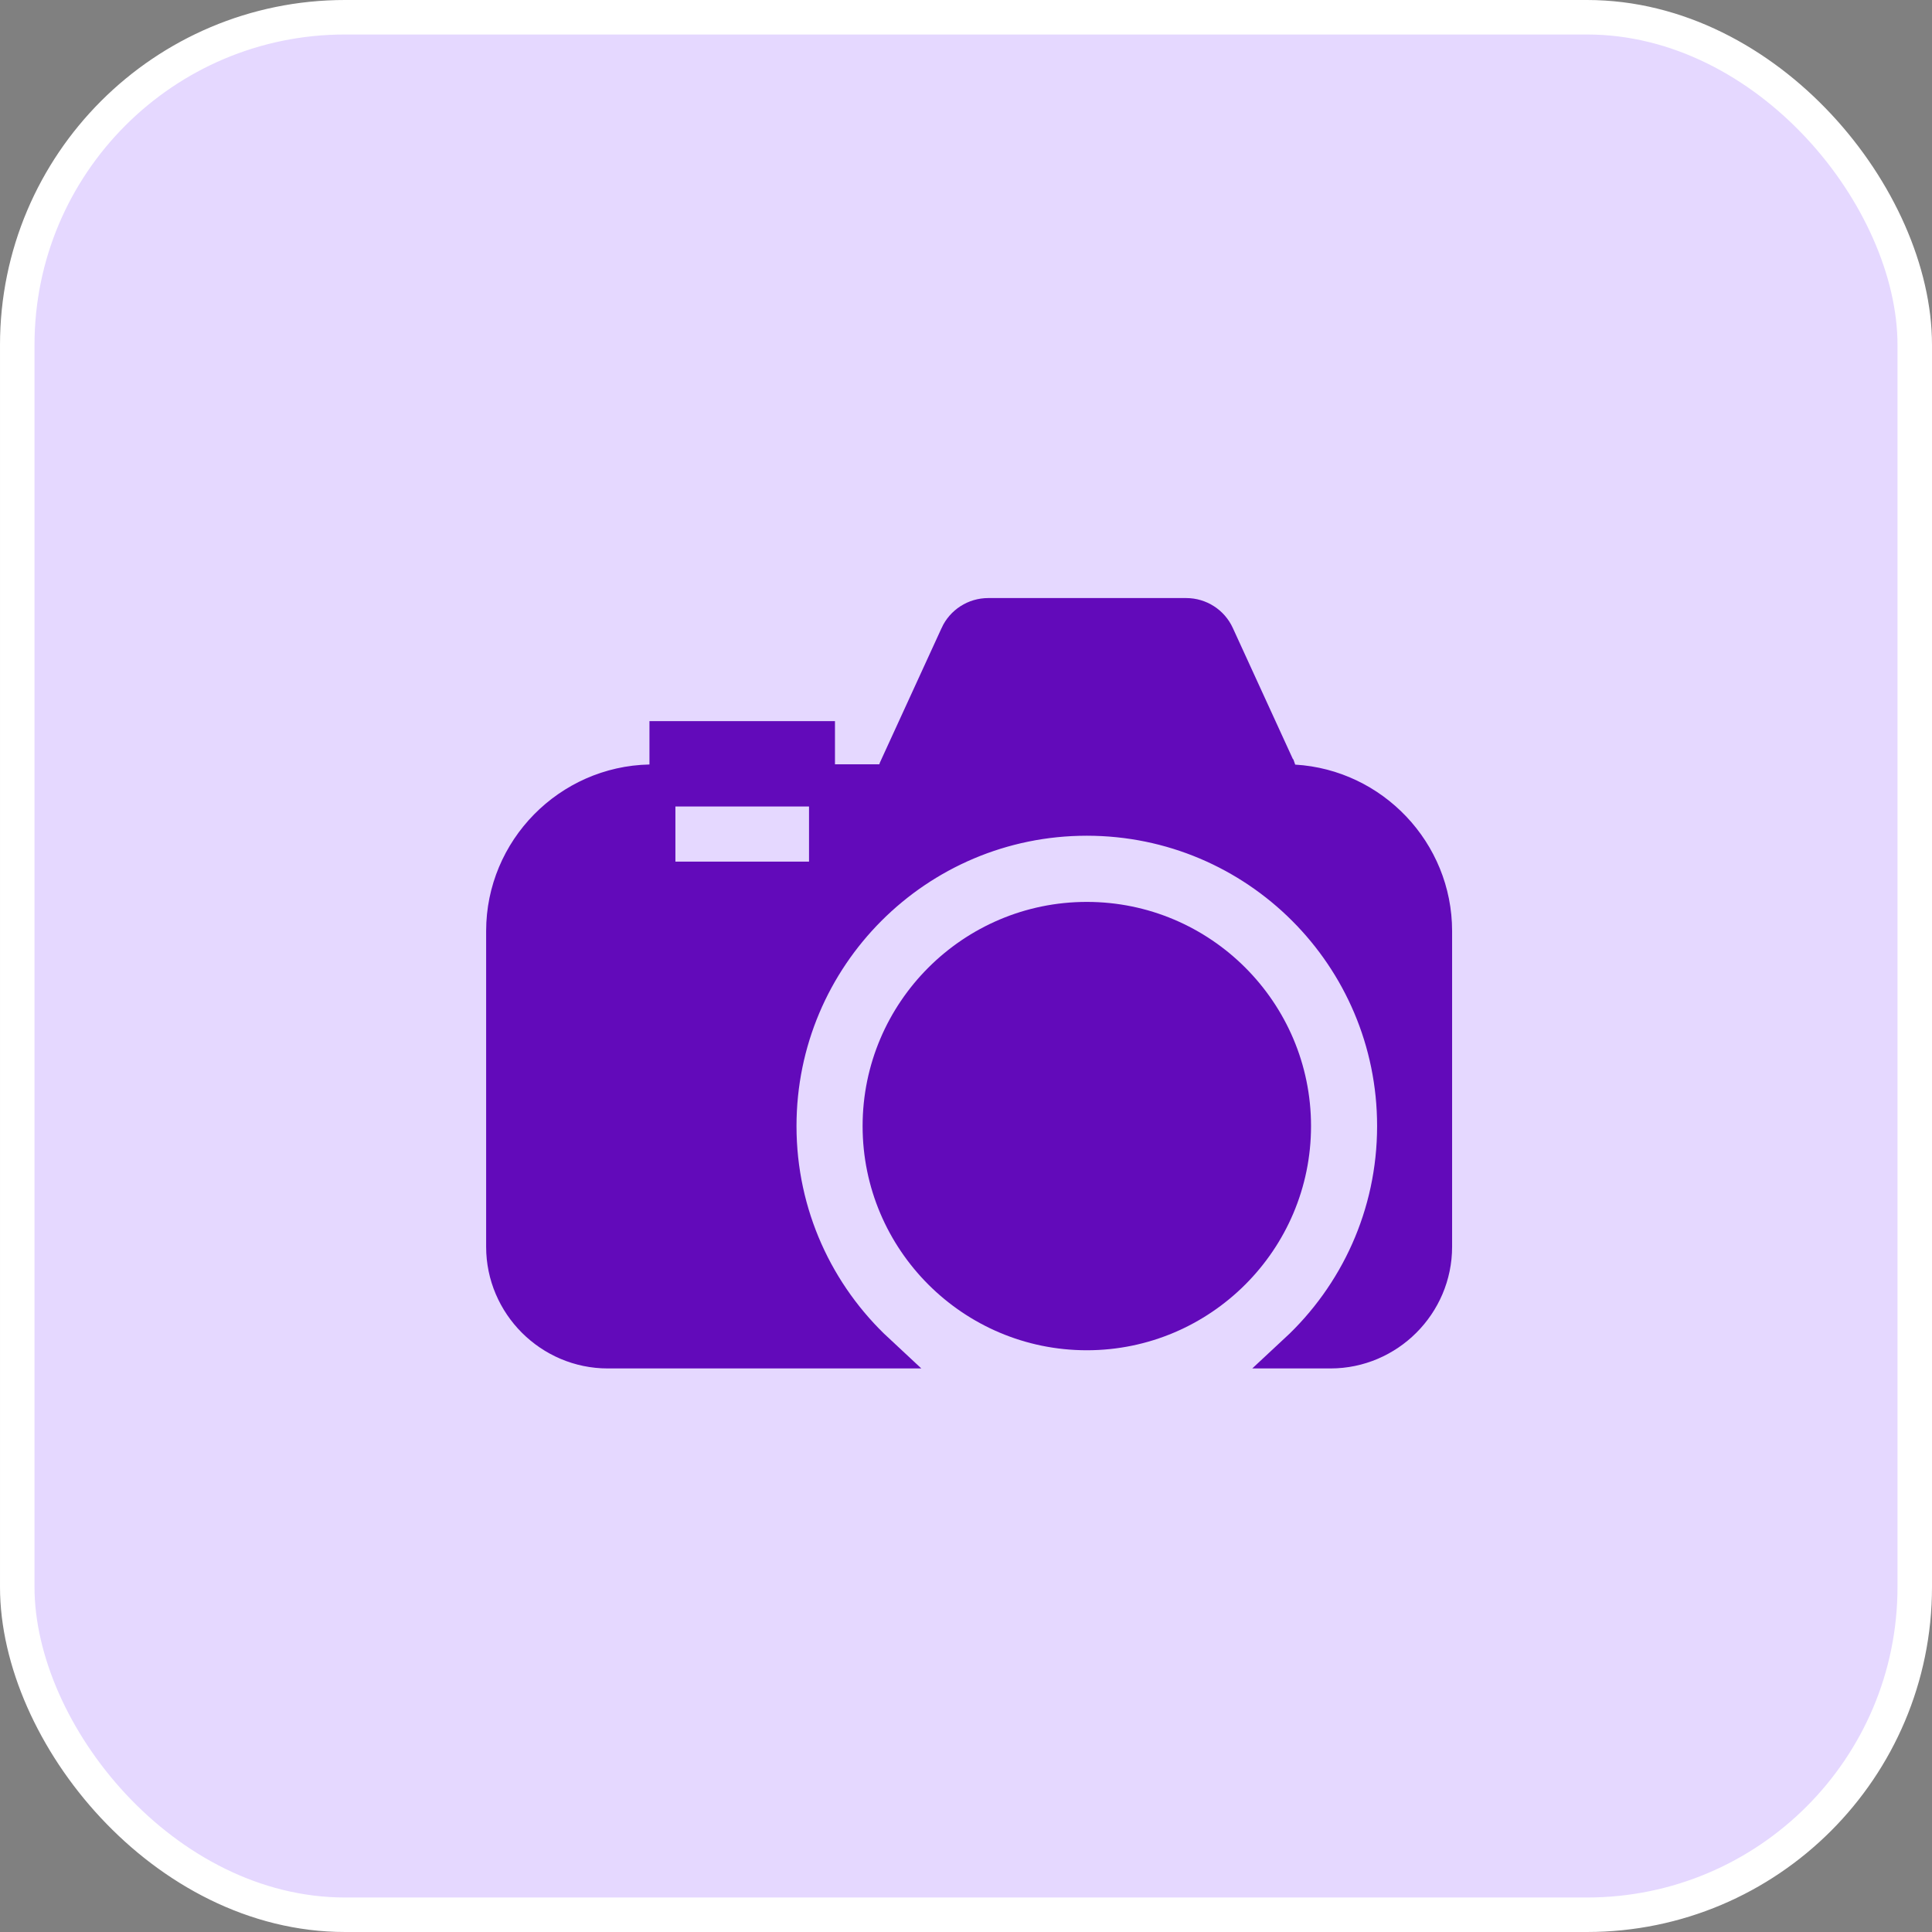 <svg width="56" height="56" viewBox="0 0 56 56" fill="none" xmlns="http://www.w3.org/2000/svg">
<rect x="0" y="0" width="56" height="56" fill="#808080" stroke="none"/>
<rect x="0.5" y="0.5" width="55" height="55" rx="9.5" fill="#E5D8FF"/>
<rect x="0.5" y="0.5" width="55" height="55" rx="9.5" stroke="white"/>
<g clip-path="url(#clip0_14_79)">
<path d="M22.587 32.639C22.587 35.218 23.684 37.539 25.433 39.165H17.616C15.954 39.165 14.591 37.802 14.591 36.139V26.987C14.591 24.635 16.493 22.707 18.835 22.659L19.325 22.648V22.159V21.402H23.702V22.154V22.654H24.202H25.488H25.833L25.955 22.332C25.96 22.32 25.963 22.31 25.966 22.302L25.973 22.284C25.974 22.281 25.975 22.279 25.975 22.277L27.747 18.412L27.747 18.411C27.907 18.06 28.258 17.835 28.644 17.835H34.383C34.769 17.835 35.12 18.061 35.279 18.41L35.28 18.412L37.053 22.281L37.053 22.281L37.054 22.284C37.055 22.285 37.055 22.287 37.056 22.288L37.063 22.308C37.066 22.317 37.07 22.328 37.075 22.341L37.191 22.643L37.513 22.662C39.778 22.796 41.59 24.691 41.59 26.987V36.139C41.59 37.802 40.228 39.165 38.565 39.165H37.57C39.32 37.539 40.416 35.218 40.416 32.639C40.416 27.716 36.425 23.724 31.502 23.724C26.578 23.724 22.587 27.716 22.587 32.639ZM19.577 22.877H19.077V23.377V24.974V25.474H19.577H23.45H23.95V24.974V23.377V22.877H23.45H19.577Z" fill="#620ABA" stroke="#620ABA"/>
<path d="M37.501 32.64C37.501 35.947 34.809 38.638 31.502 38.638C28.194 38.638 25.503 35.947 25.503 32.64C25.503 29.333 28.195 26.642 31.502 26.642C34.81 26.642 37.501 29.333 37.501 32.64Z" fill="#620ABA" stroke="#620ABA"/>
</g>
<defs>
<clipPath id="clip0_14_79">
<rect width="28" height="28" fill="white" transform="translate(14.091 14.5)"/>
</clipPath>
</defs>
</svg>

